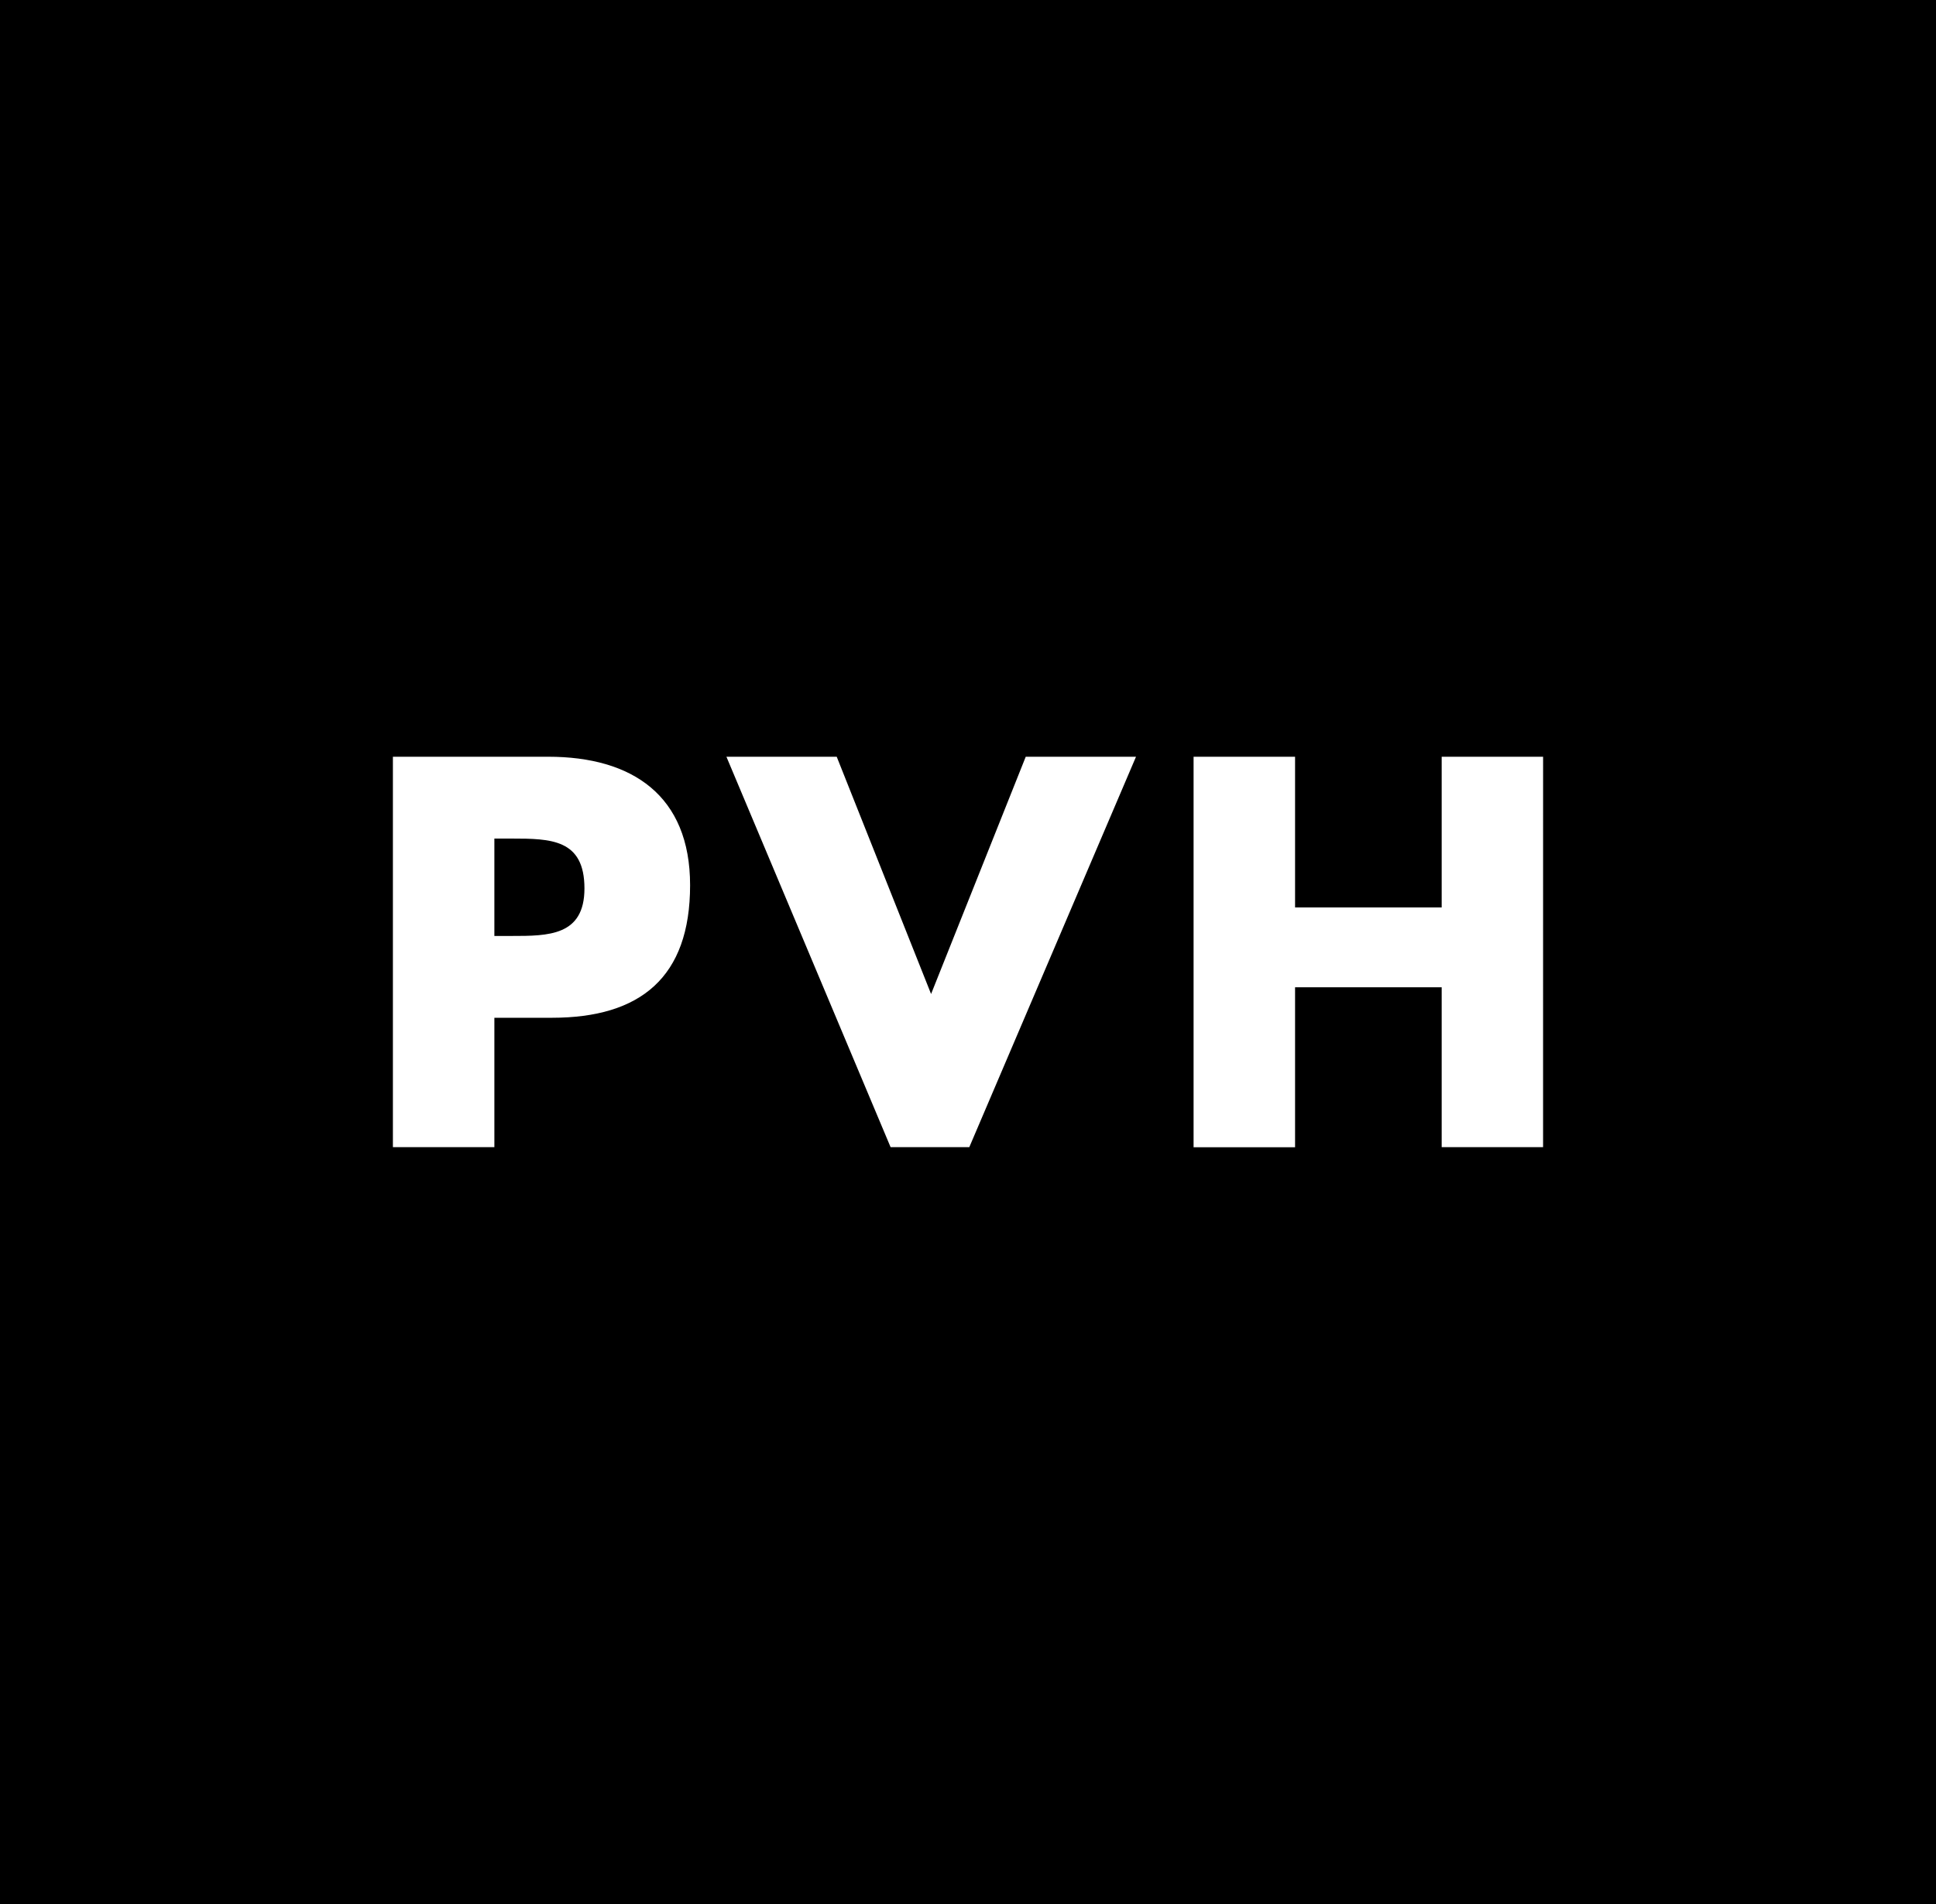 <svg xmlns="http://www.w3.org/2000/svg" id="Layer_1" data-name="Layer 1" viewBox="0 0 1099.95 1081.9"><path d="M290.59,476.5h-9.71v55.34h9.71c20.89,0,41.47,0,41.47-27C332.06,476.82,313,476.5,290.59,476.5Z"></path><path d="M0,0V1081.9H1100V0ZM313.56,578.33H280.88v73.53H223.23V430h88.25c47.68,0,80.6,22,80.6,73C392.08,555.38,363.87,578.33,313.56,578.33Zm237.15,73.53H506L412.72,430h62.67L529,564.82,582.78,430h62.65Zm326,0H819.1V561H735.8v90.9H678.14V430H735.8v85.64h83.3V430h57.62Z"></path></svg>